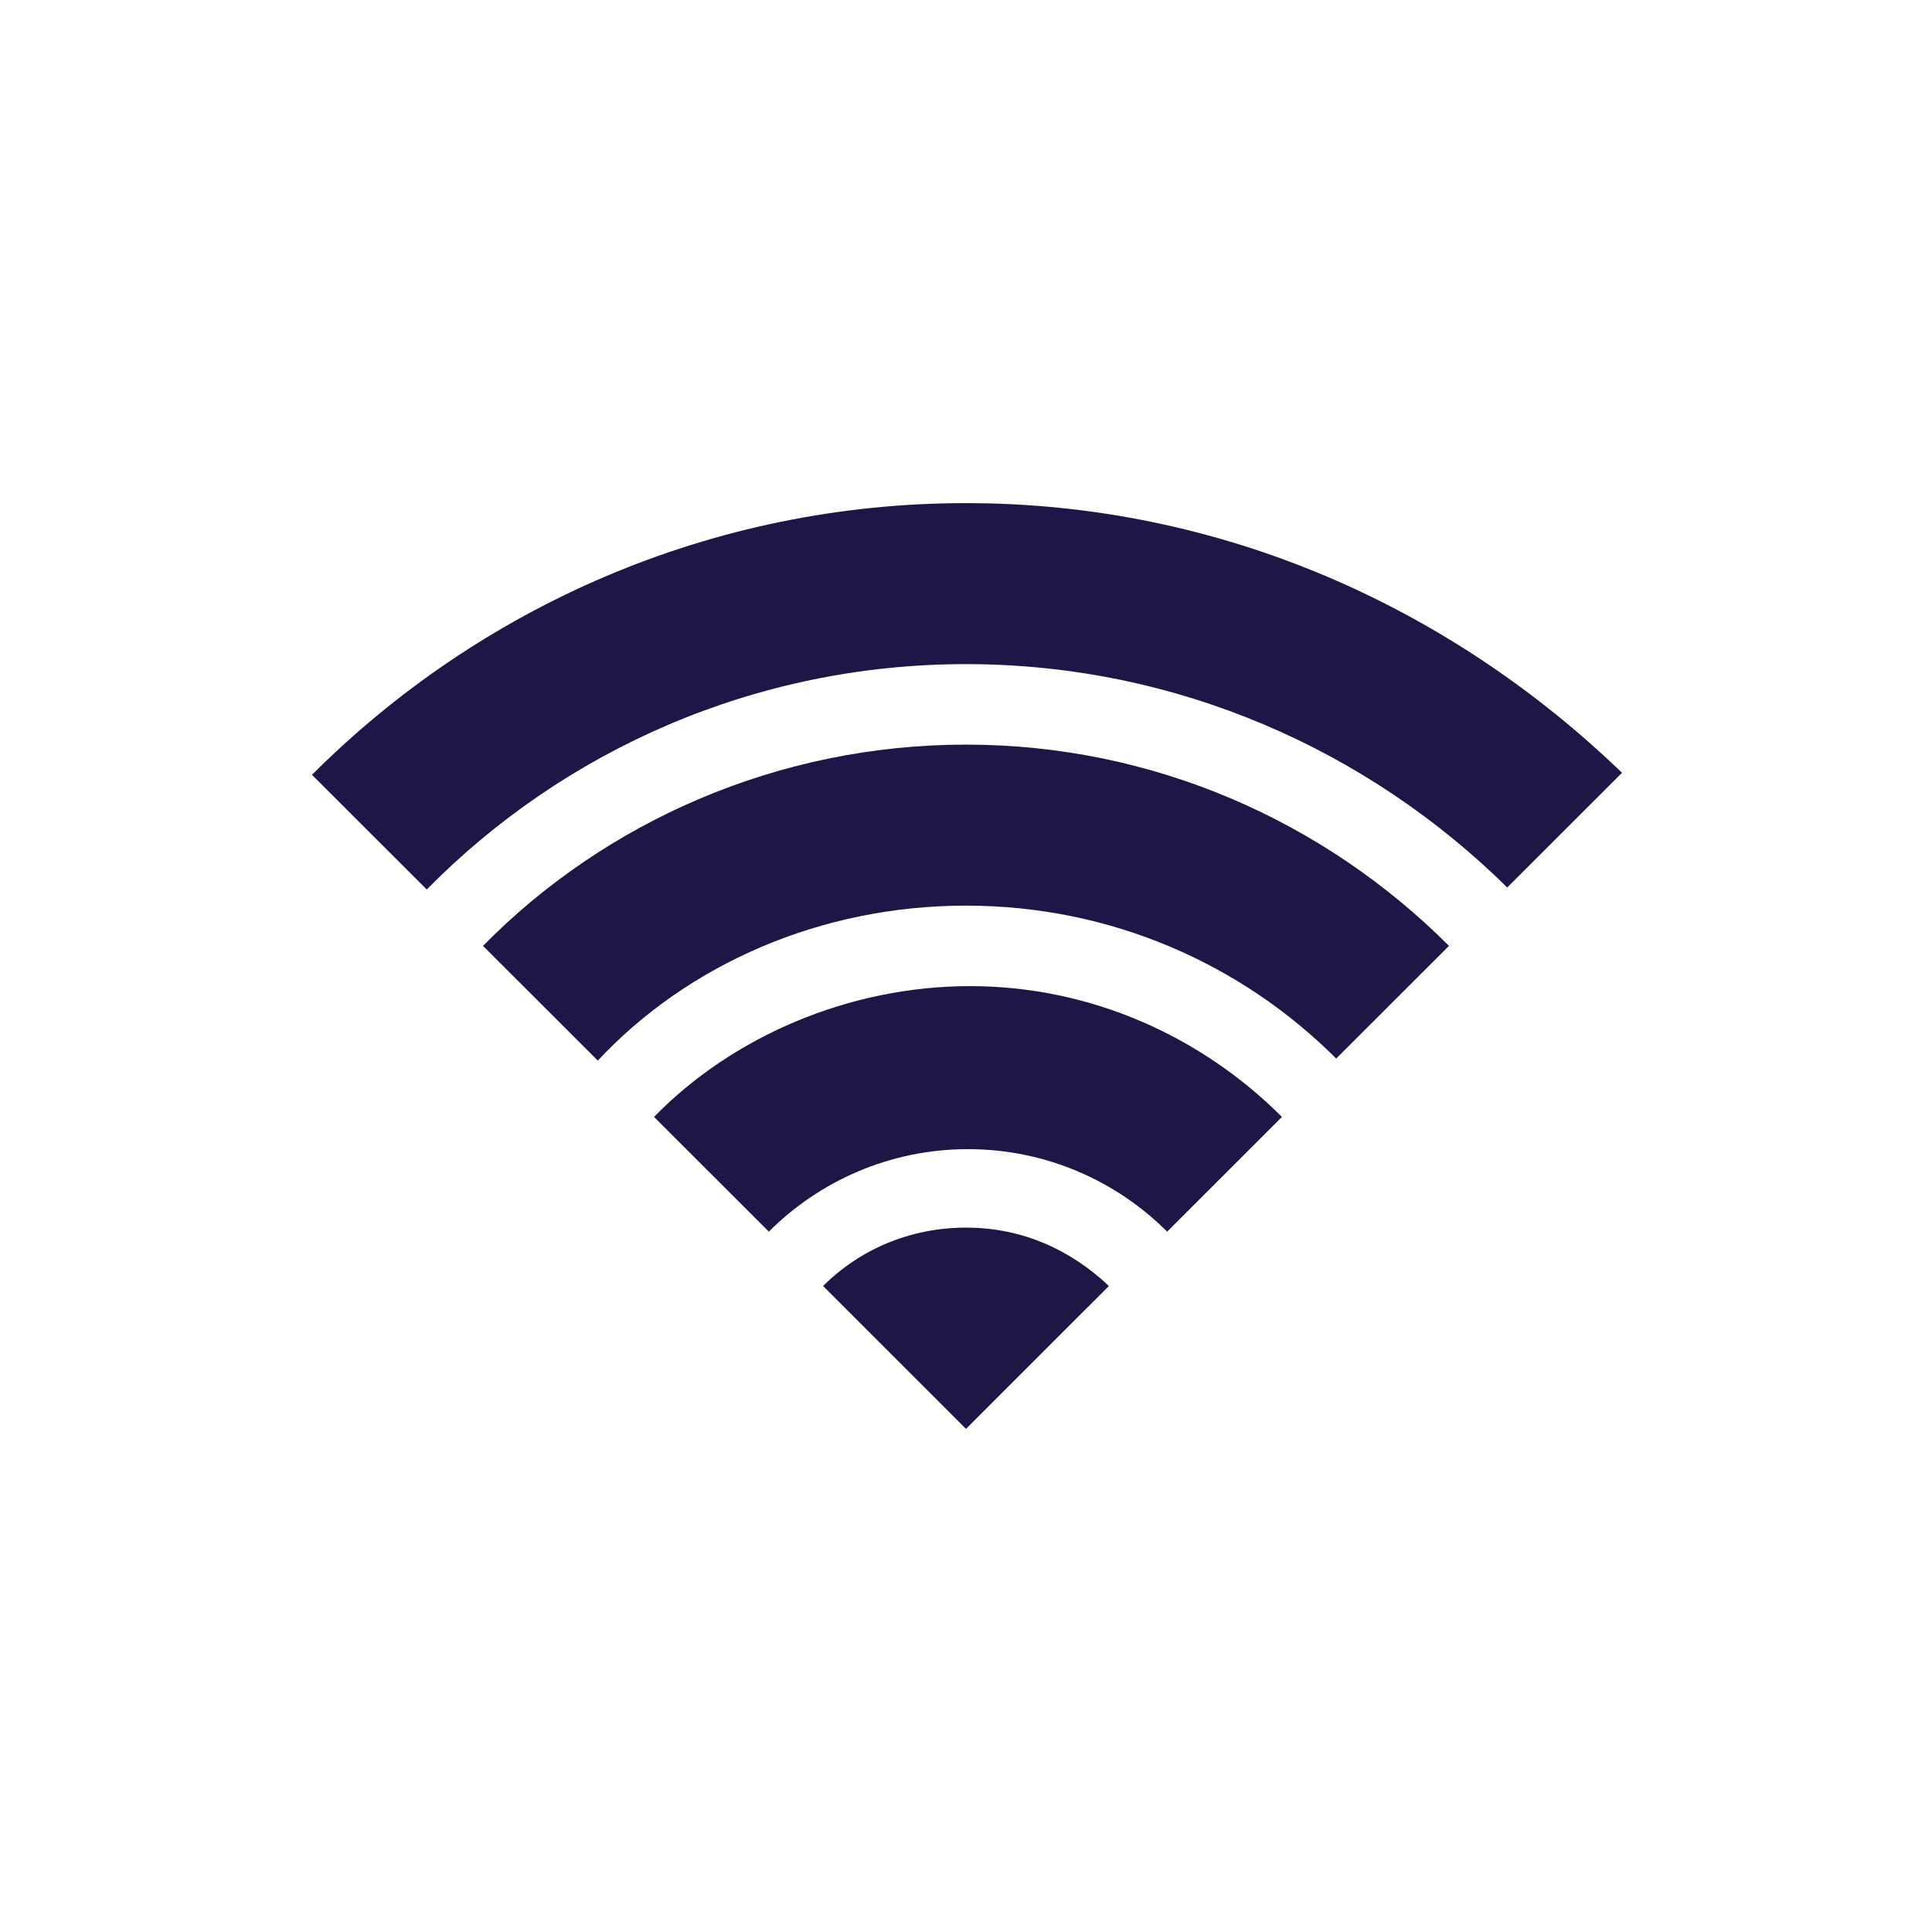 <?xml version="1.0" encoding="UTF-8"?>
<svg xmlns="http://www.w3.org/2000/svg" xmlns:xlink="http://www.w3.org/1999/xlink" width="68" height="68" xml:space="preserve" overflow="hidden">
  <g transform="translate(-1062 -522)">
    <path d="M1096 539.708C1087 539.708 1078.86 543.392 1072.98 549.271L1077.02 553.308C1081.83 548.421 1088.56 545.375 1096 545.375 1103.44 545.375 1110.17 548.421 1115.05 553.237L1119.09 549.2C1113.07 543.392 1105 539.708 1096 539.708Z" fill="#201547"></path>
    <path d="M1079 555.292 1083.04 559.329C1086.22 555.929 1090.9 553.875 1096 553.875 1101.1 553.875 1105.7 555.929 1109.03 559.258L1113 555.292C1108.61 550.9 1102.59 548.208 1096 548.208 1089.41 548.208 1083.32 550.9 1079 555.292Z" fill="#201547"></path>
    <path d="M1085.02 561.312 1089.06 565.35C1090.83 563.579 1093.31 562.446 1096.07 562.446 1098.83 562.446 1101.31 563.579 1103.08 565.35L1107.12 561.312C1104.29 558.479 1100.39 556.708 1096.14 556.708 1091.89 556.708 1087.78 558.479 1085.02 561.312Z" fill="#201547"></path>
    <path d="M1090.97 567.263 1096 572.292 1101.03 567.263C1099.68 565.987 1097.98 565.208 1096 565.208 1094.02 565.208 1092.25 565.987 1090.97 567.263Z" fill="#201547"></path>
  </g>
</svg>
